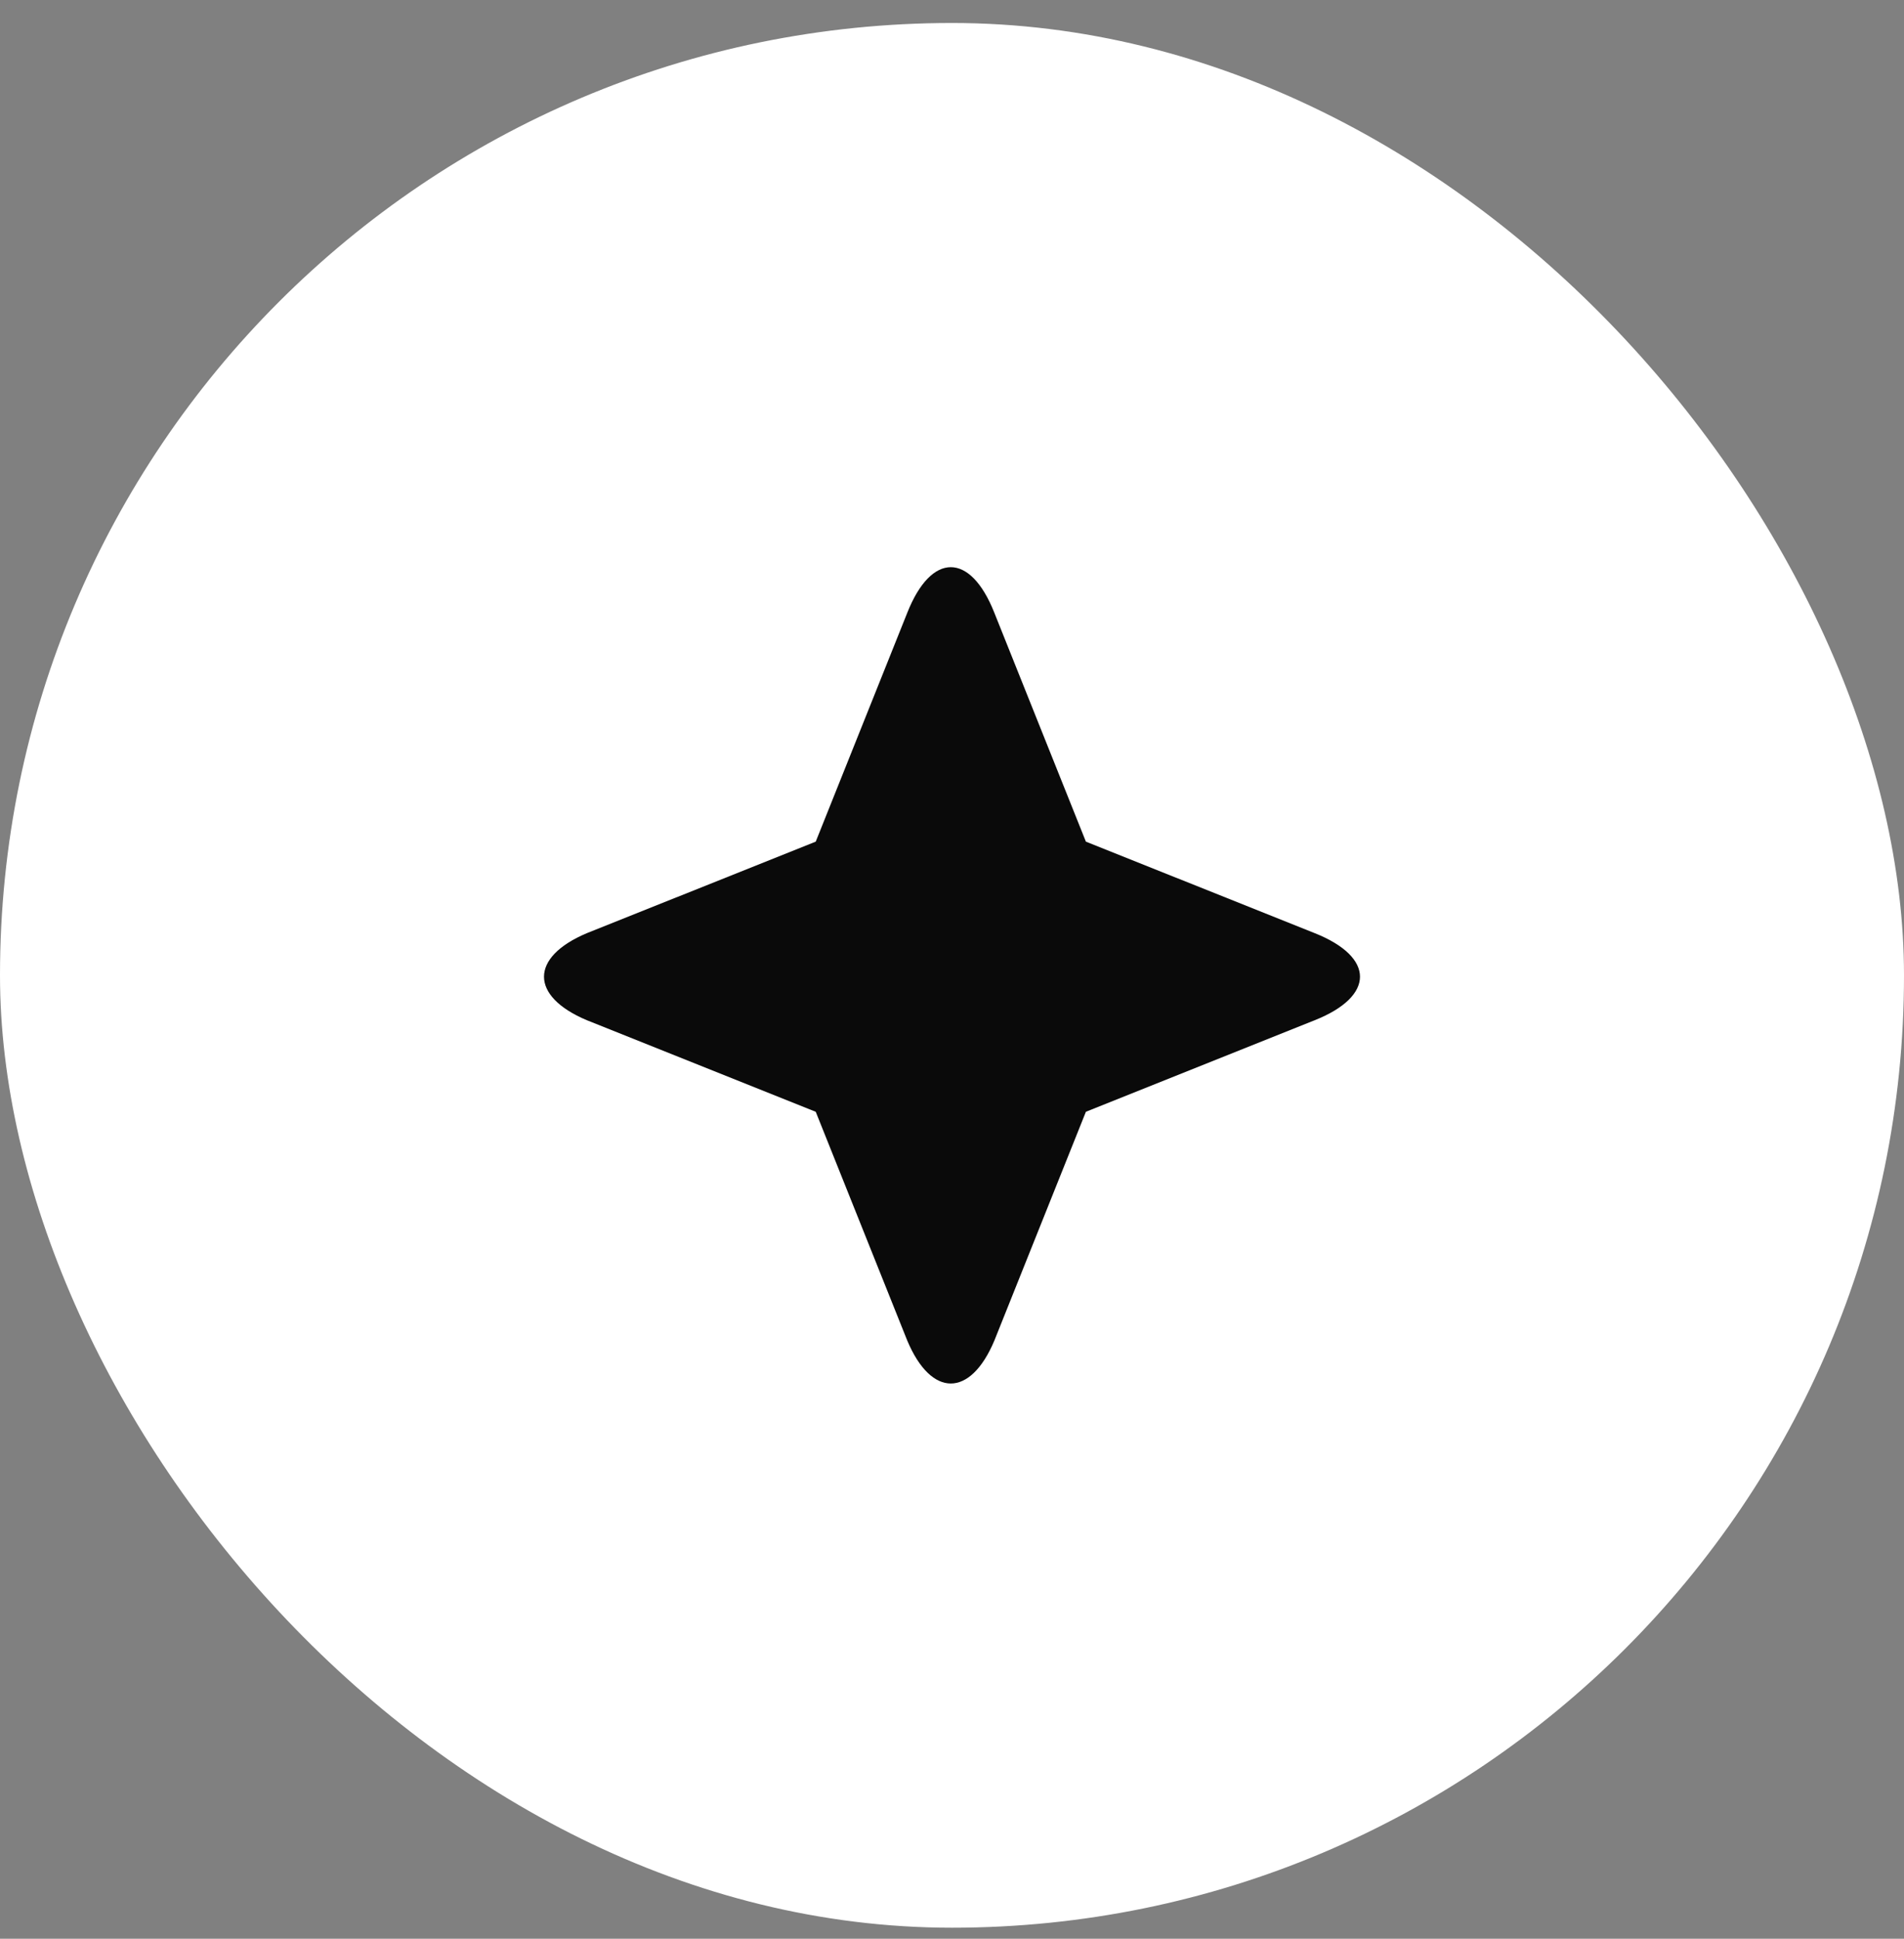 <svg width="56" height="57" viewBox="0 0 56 57" fill="none" xmlns="http://www.w3.org/2000/svg">
<rect x="0" y="0" width="56" height="57" fill="#808080" stroke="none"/>
<rect y="0.676" width="56" height="56" rx="28" fill="white"/>
<path d="M31.938 24.745L38.67 27.436C40.443 28.143 40.443 29.289 38.67 29.995L31.938 32.687L29.245 39.416C28.538 41.096 27.392 41.096 26.685 39.416L23.992 32.687L17.26 29.995C15.58 29.289 15.58 28.143 17.26 27.436L23.992 24.745L26.685 18.015C27.392 16.229 28.538 16.229 29.245 18.015L31.938 24.745Z" fill="#0A0A0A"/>
</svg>
